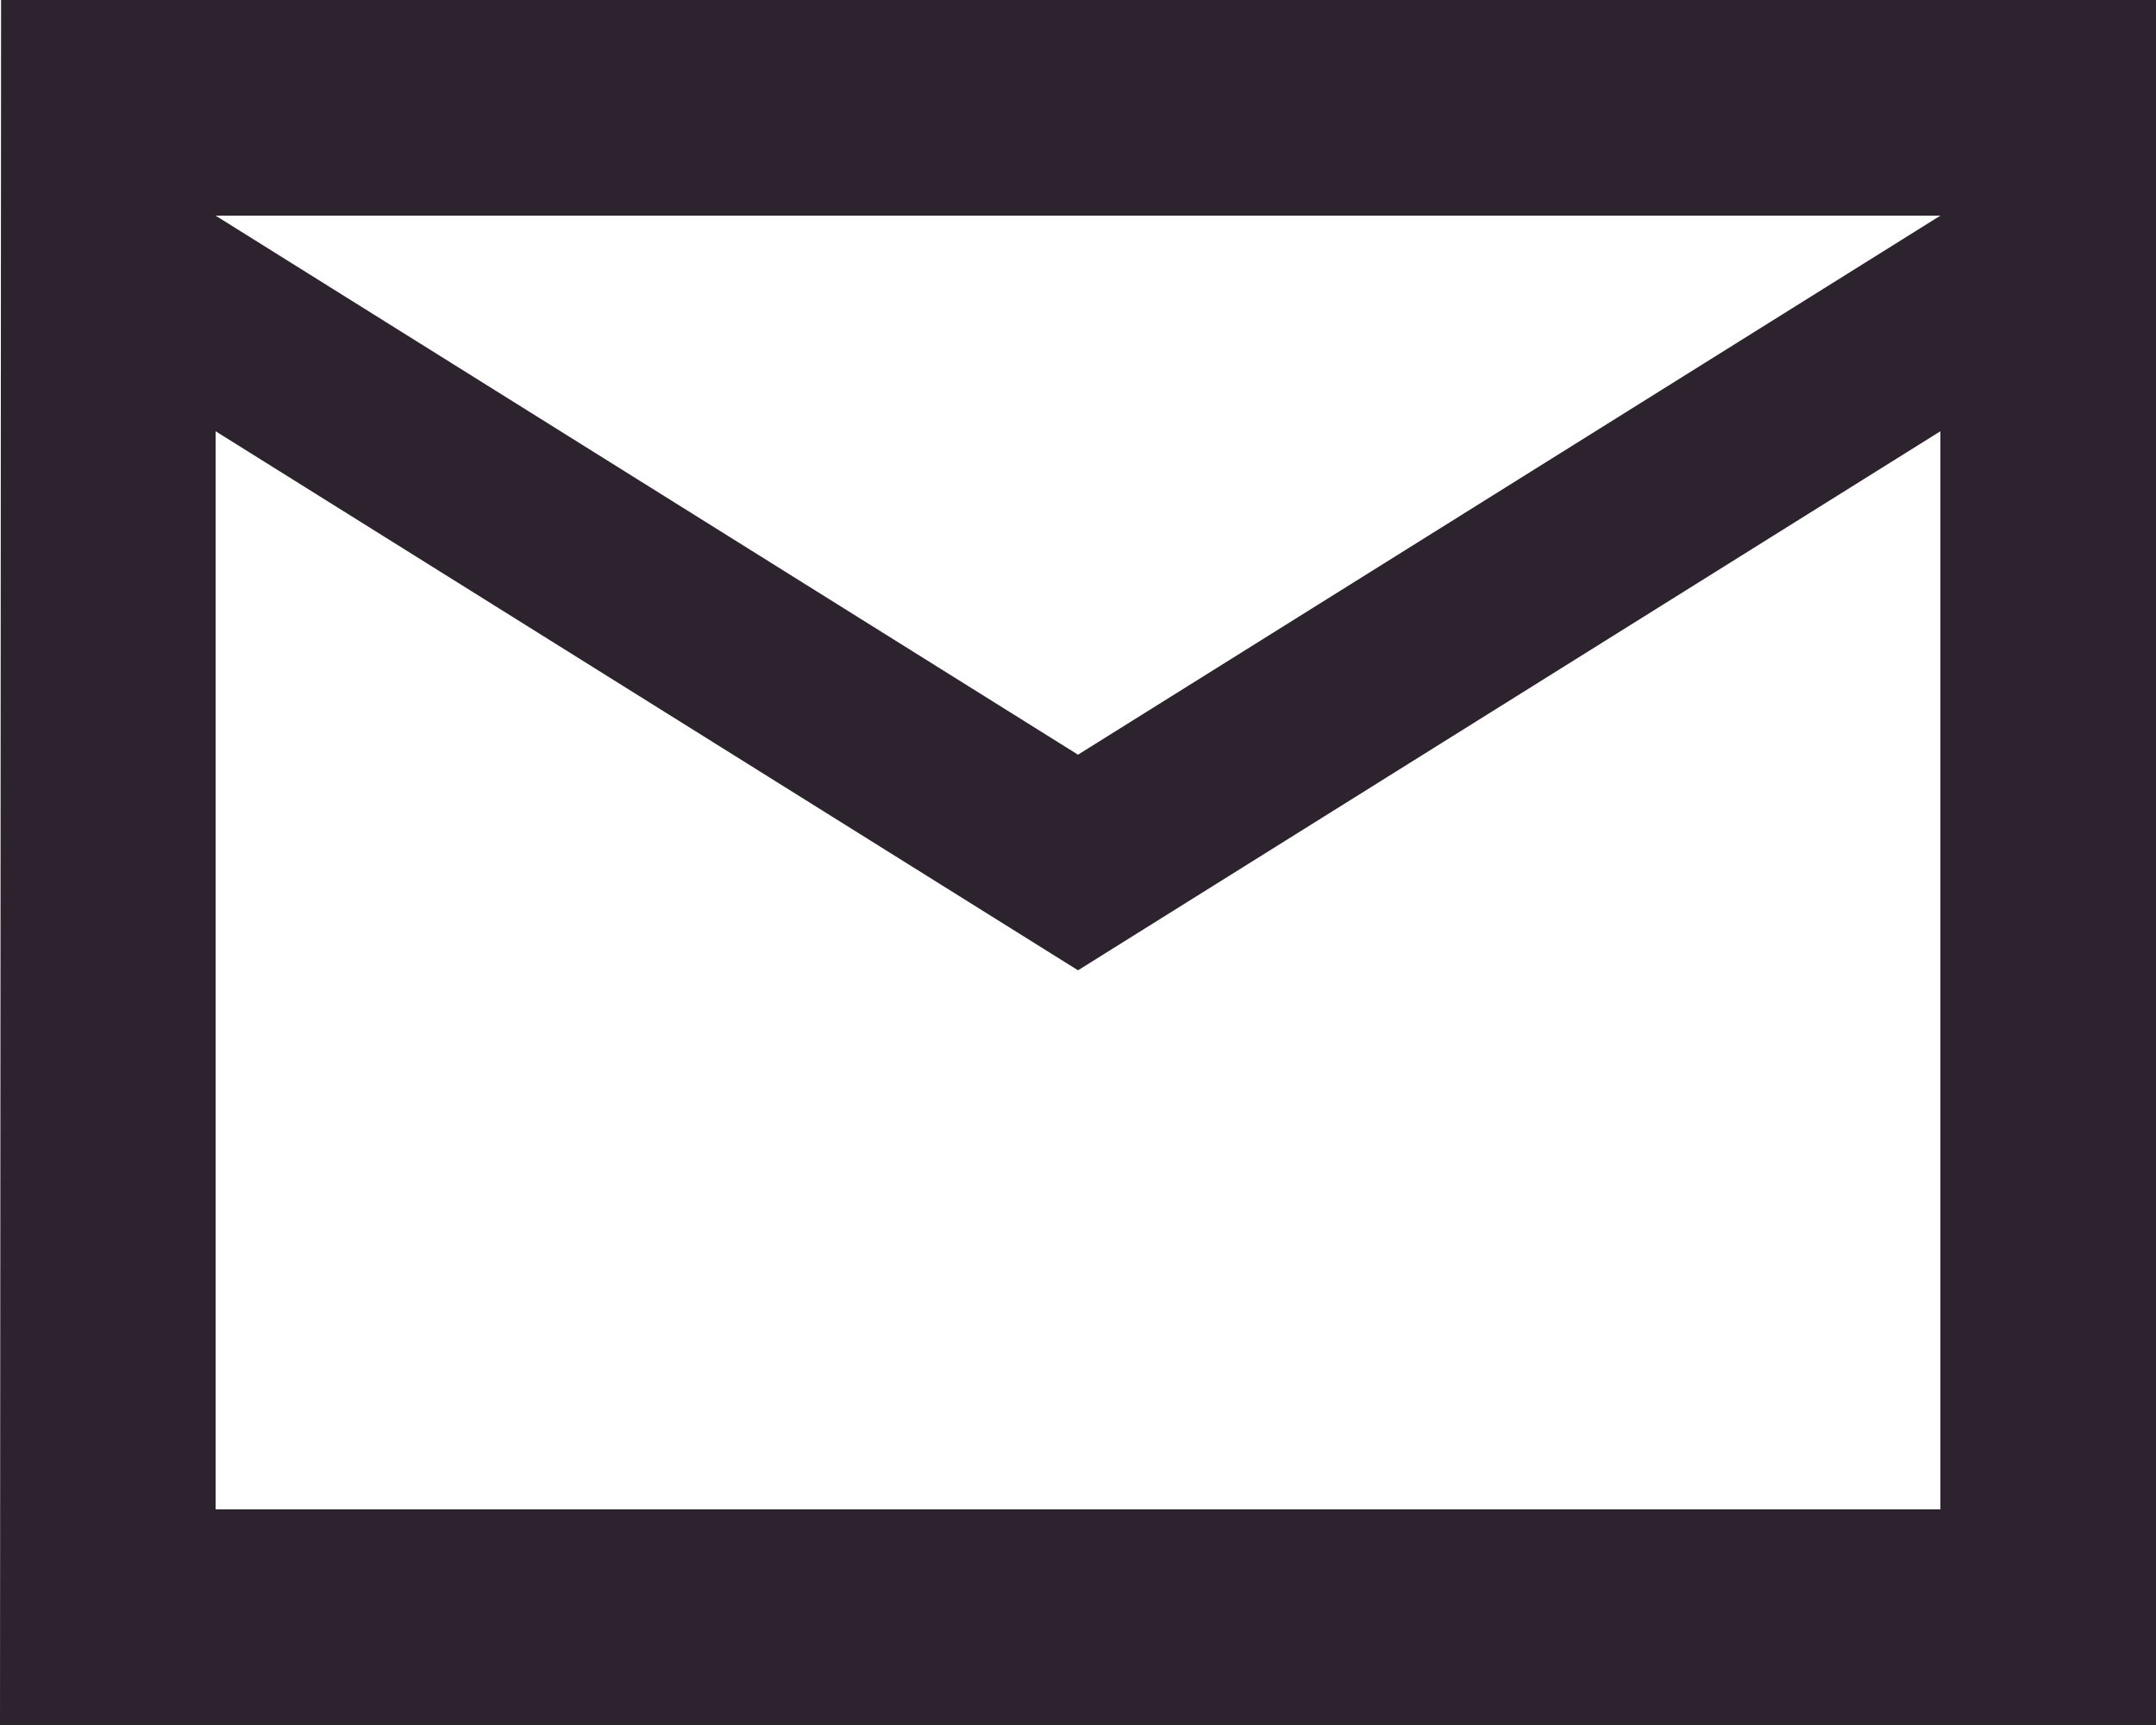 <?xml version="1.0" encoding="UTF-8"?> <svg xmlns="http://www.w3.org/2000/svg" width="80" height="64" viewBox="0 0 80 64" fill="none"> <path d="M80 0H0.04L0 64H80V0ZM72 56H8V16L40 36L72 16V56ZM40 28L8 8H72L40 28Z" fill="#2D232E"></path> </svg> 